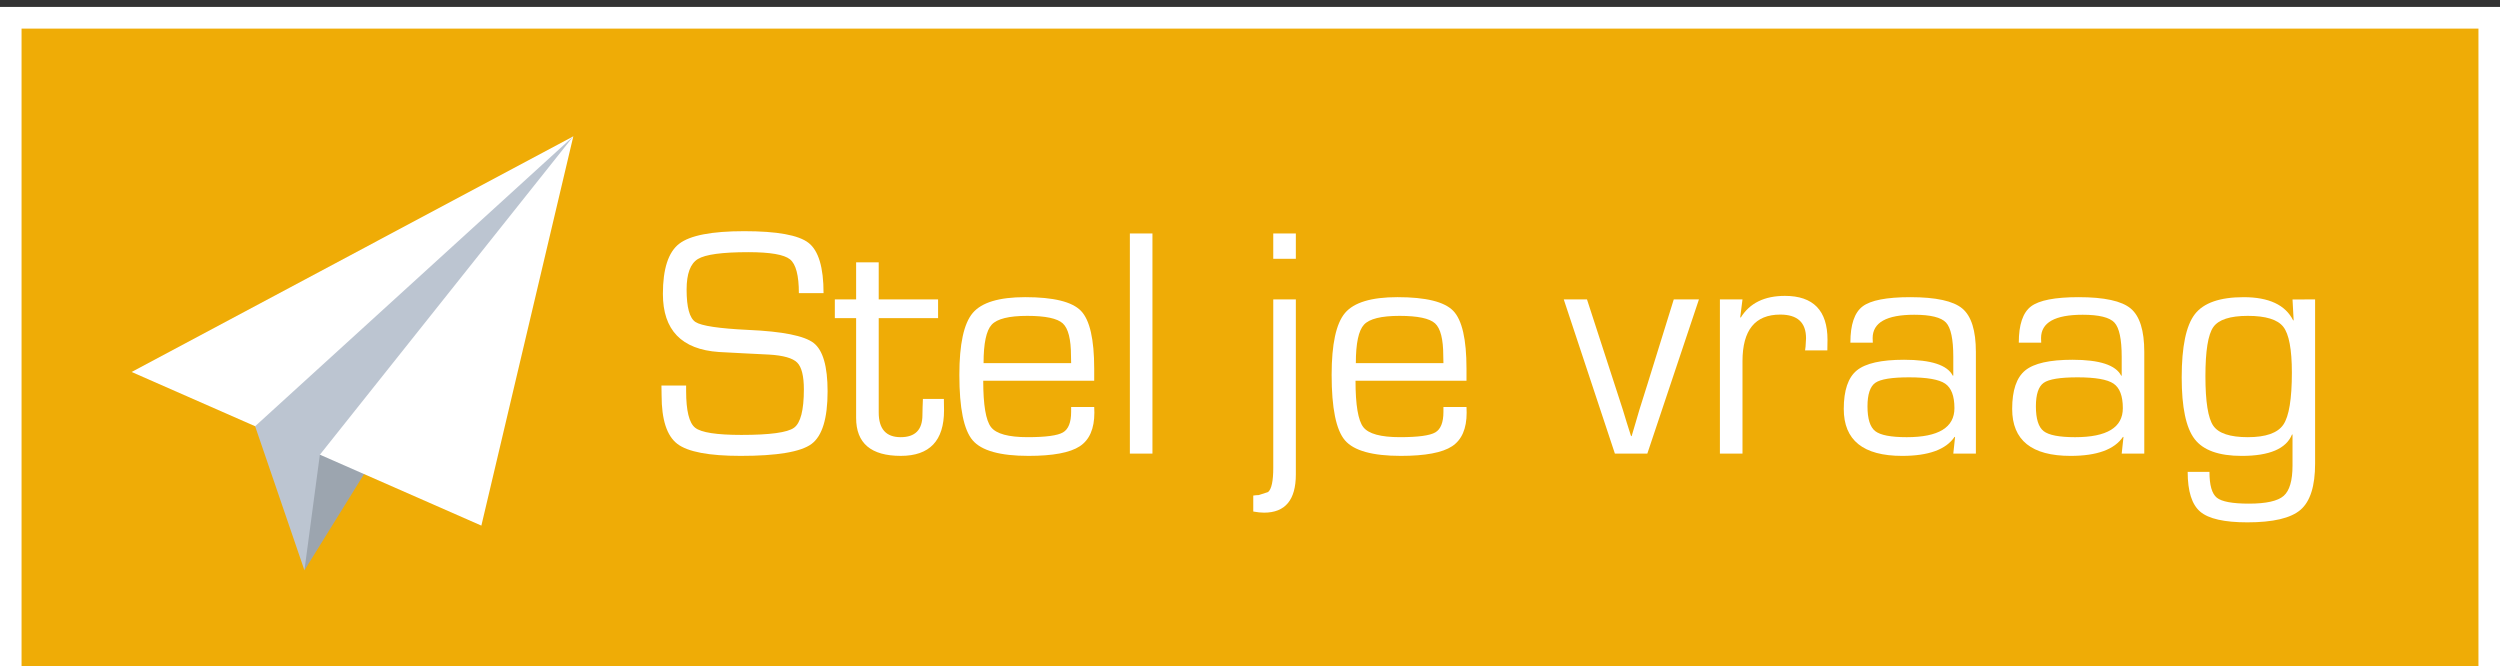 <?xml version="1.0" encoding="utf-8"?>
<!-- Generator: Adobe Illustrator 17.0.0, SVG Export Plug-In . SVG Version: 6.00 Build 0)  -->
<!DOCTYPE svg PUBLIC "-//W3C//DTD SVG 1.1//EN" "http://www.w3.org/Graphics/SVG/1.1/DTD/svg11.dtd">
<svg version="1.1" id="Laag_1" xmlns="http://www.w3.org/2000/svg" xmlns:xlink="http://www.w3.org/1999/xlink" x="0px" y="0px"
	 width="350.243px" height="93.312px" viewBox="0 0 350.243 93.312" enable-background="new 0 0 350.243 93.312"
	 xml:space="preserve">
<rect x="0" y="0" width="350.243" height="93.312" fill="#333333" stroke="none"/>
<rect x="1.5" y="2.489" fill="#EFAC06" stroke="#FFFFFF" stroke-width="3.037" stroke-miterlimit="10" width="347.243" height="92.542"/>
<g id="Layer9" transform="matrix(1.176,-0.083,0.077,1.089,-660.255,-88.917)">
	<path fill="#9CA5AF" d="M620.156,146.451l-35.513,53.125l0.811-18.088L620.156,146.451z"/>
	<path fill="#FFFFFF" d="M565.819,172.629l40.17,22.826l14.162-49L565.819,172.629z"/>
	<path fill="#BCC5D1" d="M620.156,146.451l-32.718,38.474l-2.797,14.65l-4.638-18.886L620.156,146.451z"/>
</g>
<g>
	<path fill="#FFFFFF" d="M115.377,41.066h-3.458c0-2.486-0.415-4.064-1.243-4.734c-0.829-0.67-2.78-1.005-5.853-1.005
		c-3.646,0-5.996,0.32-7.05,0.96c-1.055,0.64-1.582,2.067-1.582,4.282c0,2.486,0.414,4,1.243,4.542s3.292,0.912,7.39,1.107
		c4.806,0.211,7.86,0.821,9.164,1.831c1.303,1.009,1.955,3.27,1.955,6.779c0,3.796-0.75,6.252-2.249,7.367
		c-1.499,1.114-4.81,1.672-9.932,1.672c-4.444,0-7.401-0.562-8.87-1.684s-2.204-3.386-2.204-6.791l-0.022-1.378h3.458v0.769
		c0,2.757,0.421,4.471,1.266,5.141c0.843,0.671,3.005,1.006,6.485,1.006c3.992,0,6.448-0.335,7.367-1.006
		c0.918-0.67,1.378-2.459,1.378-5.367c0-1.883-0.313-3.137-0.938-3.763c-0.625-0.625-1.932-0.998-3.92-1.118l-3.616-0.181
		l-3.435-0.182c-5.228-0.361-7.841-3.073-7.841-8.135c0-3.51,0.76-5.853,2.282-7.028c1.521-1.175,4.557-1.763,9.107-1.763
		c4.61,0,7.616,0.546,9.017,1.638C114.677,35.119,115.377,37.466,115.377,41.066z"/>
	<path fill="#FFFFFF" d="M131.422,41.948v2.621h-8.316v13.22c0,2.306,1.024,3.458,3.073,3.458c2.034,0,3.051-1.032,3.051-3.097
		l0.022-1.062l0.045-1.198h2.938l0.022,1.604c0,4.249-2.019,6.373-6.056,6.373c-4.173,0-6.26-1.771-6.26-5.311v-0.769v-13.22h-2.983
		v-2.621h2.983V36.75h3.164v5.198H131.422z"/>
	<path fill="#FFFFFF" d="M150.065,57.02h3.231l0.022,0.791c0,2.245-0.682,3.815-2.045,4.712c-1.364,0.896-3.755,1.345-7.175,1.345
		c-3.977,0-6.587-0.727-7.83-2.181c-1.243-1.454-1.864-4.509-1.864-9.163c0-4.31,0.625-7.202,1.875-8.679
		c1.25-1.476,3.698-2.214,7.344-2.214c3.977,0,6.583,0.641,7.819,1.921c1.235,1.281,1.853,3.977,1.853,8.09v1.695h-15.547
		c0,3.404,0.365,5.574,1.096,6.508c0.73,0.935,2.437,1.401,5.118,1.401c2.546,0,4.2-0.223,4.96-0.667s1.141-1.404,1.141-2.881V57.02
		z M150.065,50.874l-0.022-1.017c0-2.335-0.384-3.854-1.153-4.554c-0.768-0.7-2.425-1.051-4.971-1.051
		c-2.562,0-4.222,0.411-4.983,1.232s-1.141,2.618-1.141,5.39H150.065z"/>
	<path fill="#FFFFFF" d="M161.455,32.705v30.847h-3.164V32.705H161.455z"/>
	<path fill="#FFFFFF" d="M181.544,41.948V65.54v0.927c0,3.57-1.484,5.355-4.452,5.355c-0.438,0-0.941-0.053-1.513-0.158v-2.237
		c0.18-0.03,0.3-0.045,0.361-0.045l0.406-0.022l1.312-0.43c0.481-0.406,0.723-1.536,0.723-3.39V41.948H181.544z M181.544,32.705
		v3.548h-3.164v-3.548H181.544z"/>
	<path fill="#FFFFFF" d="M202.221,57.02h3.231l0.022,0.791c0,2.245-0.682,3.815-2.045,4.712c-1.364,0.896-3.756,1.345-7.175,1.345
		c-3.978,0-6.588-0.727-7.831-2.181c-1.242-1.454-1.864-4.509-1.864-9.163c0-4.31,0.625-7.202,1.876-8.679
		c1.25-1.476,3.698-2.214,7.345-2.214c3.977,0,6.583,0.641,7.818,1.921c1.235,1.281,1.854,3.977,1.854,8.09v1.695h-15.548
		c0,3.404,0.365,5.574,1.096,6.508c0.73,0.935,2.438,1.401,5.119,1.401c2.546,0,4.199-0.223,4.96-0.667s1.142-1.404,1.142-2.881
		V57.02z M202.221,50.874l-0.023-1.017c0-2.335-0.384-3.854-1.152-4.554c-0.769-0.7-2.426-1.051-4.972-1.051
		c-2.561,0-4.222,0.411-4.982,1.232s-1.142,2.618-1.142,5.39H202.221z"/>
	<path fill="#FFFFFF" d="M238.016,41.948l-7.231,21.604h-4.543l-7.163-21.604h3.254l3.819,11.751l1.197,3.684l0.565,1.853
		l0.588,1.854h0.09l0.542-1.831l0.543-1.853l1.152-3.661l3.661-11.796H238.016z"/>
	<path fill="#FFFFFF" d="M240.954,41.948h3.164l-0.316,2.486l0.067,0.068c1.251-2.034,3.314-3.051,6.192-3.051
		c3.977,0,5.966,2.049,5.966,6.147l-0.022,1.491h-3.119l0.068-0.542c0.045-0.572,0.067-0.957,0.067-1.153
		c0-2.214-1.205-3.322-3.615-3.322c-3.525,0-5.288,2.177-5.288,6.531v12.949h-3.164V41.948z"/>
	<path fill="#FFFFFF" d="M262.376,48.004h-3.142c0-2.516,0.568-4.207,1.706-5.073c1.138-0.866,3.363-1.299,6.678-1.299
		c3.601,0,6.034,0.531,7.3,1.593c1.265,1.062,1.897,3.084,1.897,6.067v14.26h-3.163l0.248-2.327l-0.067-0.023
		c-1.206,1.778-3.653,2.667-7.345,2.667c-5.453,0-8.181-2.192-8.181-6.576c0-2.606,0.61-4.406,1.831-5.4
		c1.22-0.994,3.427-1.492,6.621-1.492c3.797,0,6.071,0.746,6.824,2.237l0.068-0.022v-2.621c0-2.471-0.339-4.072-1.018-4.803
		c-0.678-0.73-2.161-1.096-4.451-1.096c-3.887,0-5.83,1.093-5.83,3.277C262.354,47.476,262.361,47.687,262.376,48.004z
		 M267.46,52.863c-2.426,0-4.004,0.256-4.734,0.768c-0.73,0.513-1.096,1.612-1.096,3.3c0,1.748,0.361,2.903,1.085,3.469
		c0.723,0.564,2.191,0.848,4.406,0.848c4.459,0,6.689-1.356,6.689-4.068c0-1.702-0.434-2.847-1.3-3.435
		S269.961,52.863,267.46,52.863z"/>
	<path fill="#FFFFFF" d="M285.969,48.004h-3.142c0-2.516,0.568-4.207,1.706-5.073c1.138-0.866,3.363-1.299,6.678-1.299
		c3.601,0,6.034,0.531,7.3,1.593c1.265,1.062,1.897,3.084,1.897,6.067v14.26h-3.163l0.248-2.327l-0.067-0.023
		c-1.206,1.778-3.653,2.667-7.345,2.667c-5.453,0-8.181-2.192-8.181-6.576c0-2.606,0.61-4.406,1.831-5.4
		c1.22-0.994,3.427-1.492,6.621-1.492c3.797,0,6.071,0.746,6.824,2.237l0.068-0.022v-2.621c0-2.471-0.339-4.072-1.018-4.803
		c-0.678-0.73-2.161-1.096-4.451-1.096c-3.887,0-5.83,1.093-5.83,3.277C285.947,47.476,285.954,47.687,285.969,48.004z
		 M291.053,52.863c-2.426,0-4.004,0.256-4.734,0.768c-0.73,0.513-1.096,1.612-1.096,3.3c0,1.748,0.361,2.903,1.085,3.469
		c0.723,0.564,2.191,0.848,4.406,0.848c4.459,0,6.689-1.356,6.689-4.068c0-1.702-0.434-2.847-1.3-3.435
		S293.554,52.863,291.053,52.863z"/>
	<path fill="#FFFFFF" d="M324.339,41.948v23.005c0,3.133-0.678,5.288-2.033,6.463c-1.356,1.175-3.842,1.763-7.457,1.763
		c-3.225,0-5.424-0.497-6.599-1.492c-1.176-0.994-1.763-2.854-1.763-5.581h3.051c0,1.853,0.342,3.058,1.027,3.615
		s2.188,0.836,4.509,0.836c2.41,0,4.03-0.361,4.858-1.084c0.828-0.724,1.243-2.14,1.243-4.249v-4.339l-0.068-0.022
		c-0.813,2.004-3.163,3.006-7.05,3.006c-3.194,0-5.394-0.787-6.599-2.361c-1.206-1.574-1.809-4.448-1.809-8.621
		c0-4.324,0.614-7.281,1.842-8.871c1.229-1.589,3.507-2.384,6.836-2.384c3.54,0,5.854,1.084,6.938,3.254l0.068-0.022l-0.158-2.915
		H324.339z M314.916,44.252c-2.485,0-4.098,0.524-4.836,1.571c-0.738,1.047-1.107,3.341-1.107,6.882c0,3.57,0.369,5.887,1.107,6.948
		c0.738,1.063,2.351,1.594,4.836,1.594c2.516,0,4.173-0.584,4.972-1.752c0.798-1.167,1.197-3.597,1.197-7.287
		c0-3.255-0.399-5.394-1.197-6.418C319.089,44.765,317.432,44.252,314.916,44.252z"/>
</g>
</svg>
